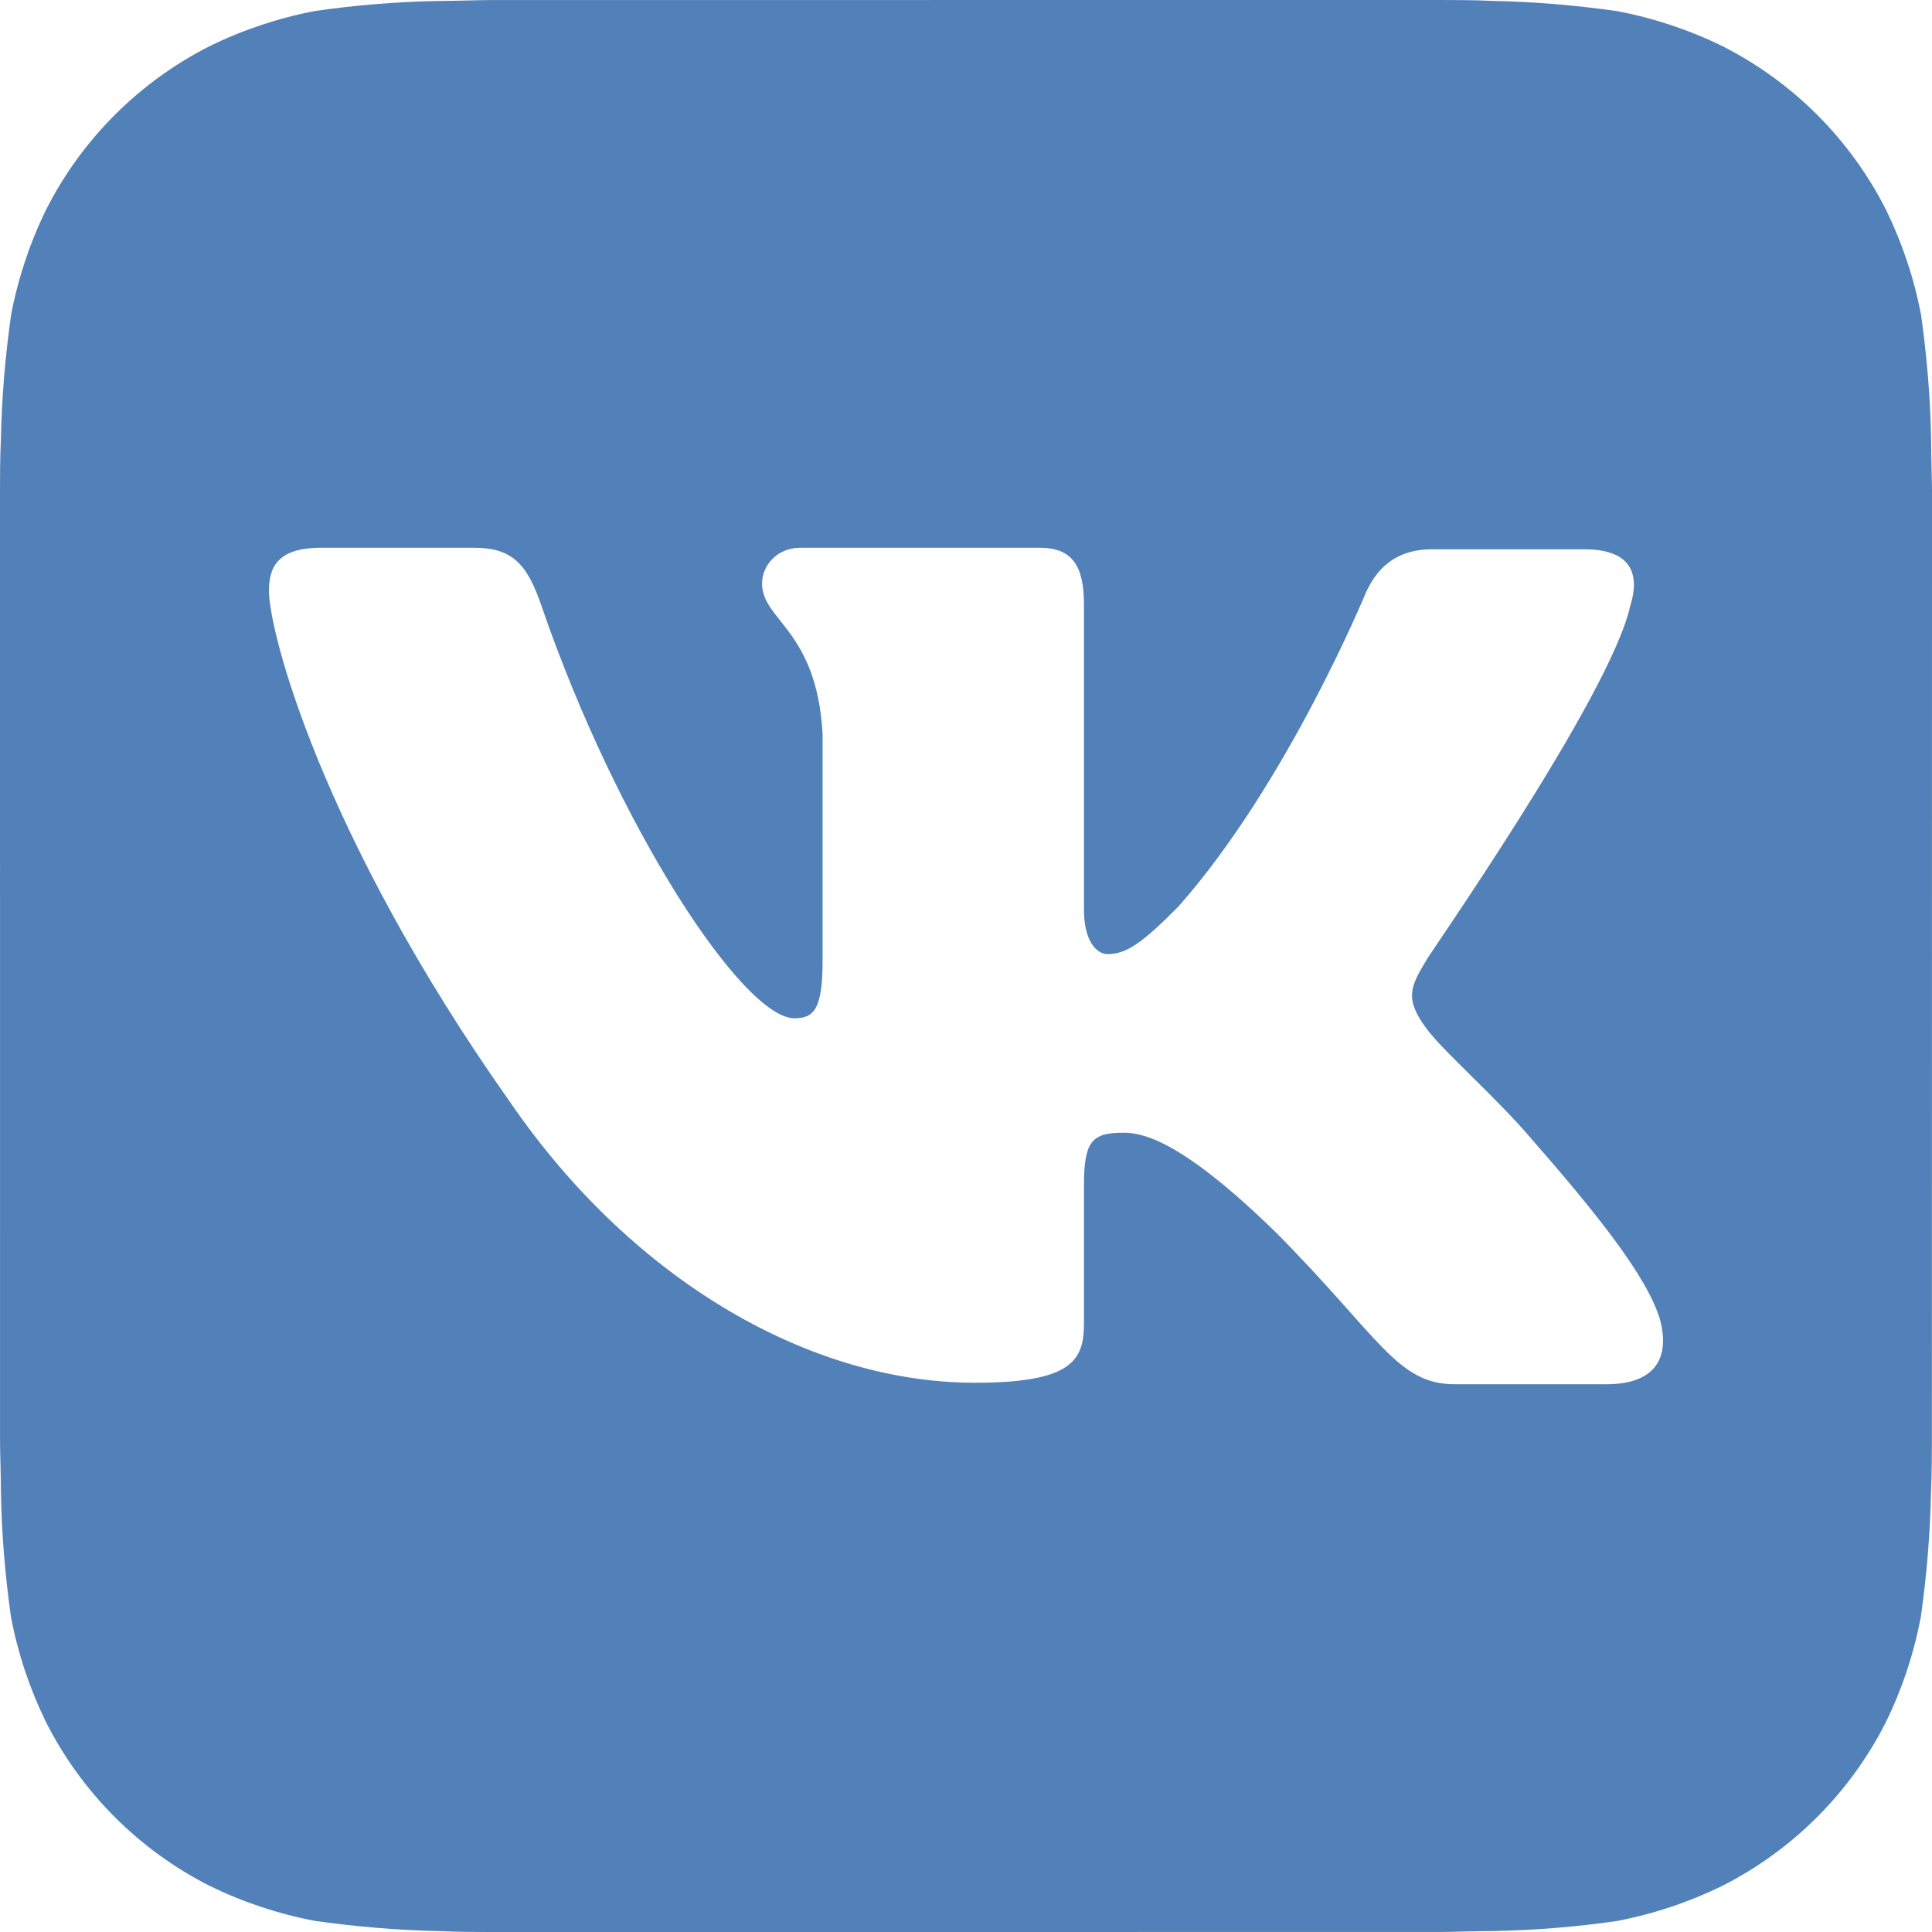<?xml version="1.0" encoding="UTF-8"?>
<!DOCTYPE svg PUBLIC "-//W3C//DTD SVG 1.1//EN" "http://www.w3.org/Graphics/SVG/1.1/DTD/svg11.dtd">
<!-- Creator: CorelDRAW 2021.5 -->
<svg xmlns="http://www.w3.org/2000/svg" xml:space="preserve" width="106px" height="106px" version="1.1" style="shape-rendering:geometricPrecision; text-rendering:geometricPrecision; image-rendering:optimizeQuality; fill-rule:evenodd; clip-rule:evenodd"
viewBox="0 0 20829.69 20829.69"
 xmlns:xlink="http://www.w3.org/1999/xlink"
 xmlns:xodm="http://www.corel.com/coreldraw/odm/2003">
 <defs>
  <style type="text/css">
   <![CDATA[
    .fil0 {fill:#5181B8}
   ]]>
  </style>
 </defs>
 <g id="Слой_x0020_1">
  <g>
   <path class="fil0" d="M20828.54 15539.65c0,113.4 0,361.28 -9.72,552.21 -8.57,448.07 -47.22,900.31 -110.17,1344.68 -74.75,392.29 -202.05,775.09 -377.71,1133.83 -385.81,760.28 -1004.92,1378.69 -1765.9,1763.58 -359.42,175.2 -741.3,302.95 -1134.52,377.48 -439.74,63.64 -889.66,99.98 -1334.49,108.08 -191.17,0 -439.04,9.72 -552.45,9.72l-10251.91 0.46c-113.41,0 -361.28,0 -552.45,-9.72 -448.07,-8.56 -900.54,-47.44 -1345.14,-110.39 -392.98,-74.53 -774.63,-201.82 -1133.83,-377.25 -760.74,-385.58 -1379.39,-1004.46 -1764.27,-1765.43 -175.43,-359.2 -303.19,-741.08 -377.71,-1134.07 -62.49,-440.89 -99.99,-889.66 -108.09,-1334.02 0,-191.17 -9.72,-439.05 -9.72,-552.45l-0.46 -10256.31c0,-113.41 0,-361.28 9.72,-552.22 8.56,-448.07 47.21,-900.54 110.17,-1344.9 74.52,-392.3 202.04,-775.1 377.71,-1133.6 385.81,-760.52 1004.68,-1378.7 1765.89,-1763.58 359.43,-175.44 741.31,-302.96 1134.3,-377.48 439.97,-63.88 889.89,-99.99 1334.49,-108.09 191.17,0 439.04,-9.72 552.68,-9.72l10253.3 -0.46c113.4,0 361.51,0 552.68,9.72 449.23,8.56 900.54,47.21 1345.37,110.17 392.06,74.52 774.86,202.04 1133.83,377.48 760.51,385.58 1379.15,1004.45 1764.04,1765.43 175.43,359.2 303.19,741.07 377.71,1133.83 62.26,440.89 99.98,889.66 108.08,1334.49 0,191.17 9.72,438.81 9.72,552.22l-1.15 10256.31zm-3252.21 -9007.69c111.55,-353.18 0,-609.85 -493.2,-609.85l-1640.23 0c-413.35,0 -604.75,224.5 -716.07,465.2 0,0 -843.61,2054.27 -2021.41,3385.98 -381.88,385.12 -557.08,513.57 -763.99,513.57 -111.55,0 -254.81,-128.45 -254.81,-481.4l0 -3290.16c0,-416.6 -127.3,-609.62 -477.93,-609.62l-2578.72 0c-255.04,0 -413.81,193.02 -413.81,385.35 0,401.09 589.01,497.6 652.66,1620.78l0 2440.55c0,529.3 -94.2,626.05 -302.72,626.05 -557.08,0 -1910.09,-2070.01 -2721.98,-4428.86 -157.38,-467.05 -317.77,-643.87 -732.05,-643.87l-1655.27 0c-477.46,0 -557.08,224.73 -557.08,465.43 0,433.26 557.08,2615.51 2594.46,5503.9 1353.23,1972.8 3279.29,3033.03 5014.17,3033.03 1050.97,0 1178.27,-240.93 1178.27,-642.01l0 -1492.1c0,-481.4 95.35,-561.71 429.78,-561.71 238.62,0 668.4,127.99 1639.53,1074.81 1114.39,1123.42 1305.1,1636.98 1926.05,1636.98l1639.53 0c477.7,0 700.57,-240.93 573.28,-706.12 -143.49,-465.2 -684.37,-1139.39 -1385.41,-1941.56 -381.87,-449 -954.92,-946.6 -1129.89,-1187.3 -238.39,-321 -174.97,-449.22 0,-738.06 -15.74,0 1990.16,-2856.45 2196.84,-3820.4l0 1.39zm0 0l0 0 0 0z"/>
  </g>
 </g>
</svg>
